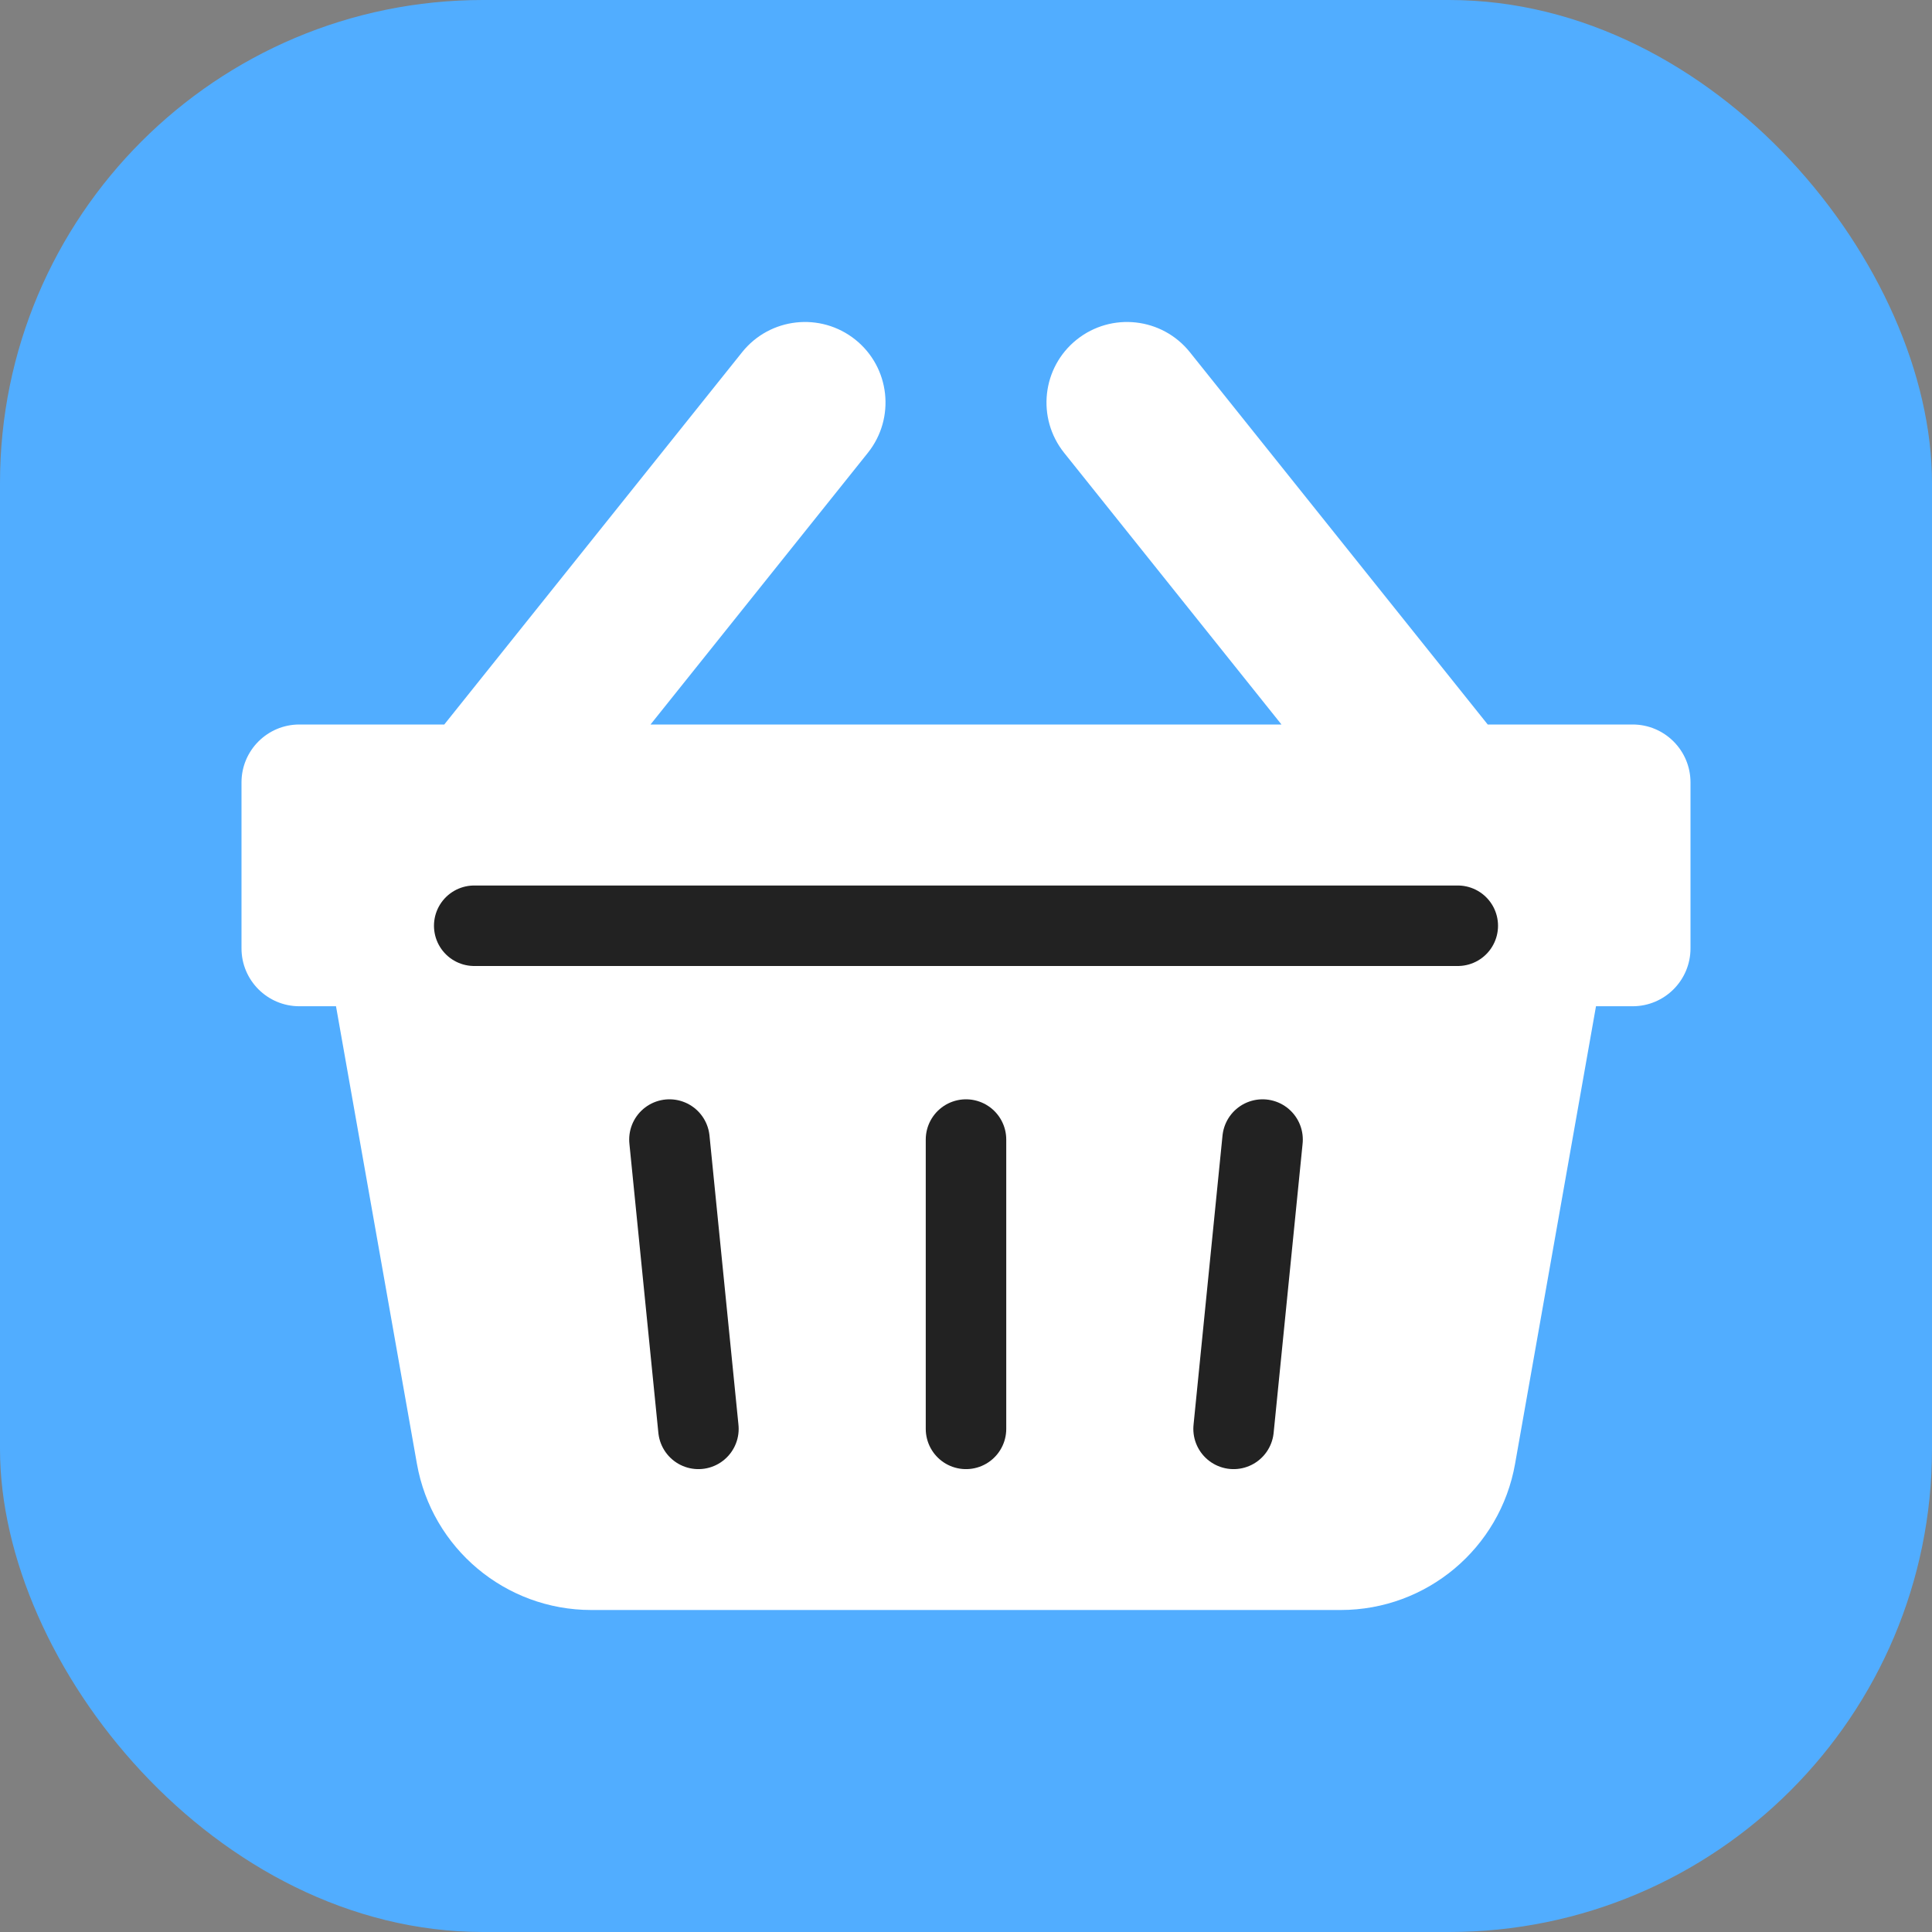 <svg width="24" height="24" viewBox="0 0 24 24" fill="none" xmlns="http://www.w3.org/2000/svg">
<rect x="0" y="0" width="24" height="24" fill="#808080" stroke="none"/>
<g clip-path="url(#clip0_21443_102908)">
<g clip-path="url(#clip1_21443_102908)">
<rect width="24" height="24" rx="6" fill="#51ADFF"/>
</g>
<path fill-rule="evenodd" clip-rule="evenodd" d="M13.375 4.219C13.807 3.874 14.436 3.944 14.781 4.375L18.481 9H20.281C20.678 9 21 9.322 21 9.719V11.781C21 12.178 20.678 12.5 20.281 12.5H19.826L18.821 18.183C18.636 19.234 17.722 20 16.655 20H7.345C6.278 20 5.365 19.234 5.179 18.183L4.174 12.5H3.719C3.322 12.5 3 12.178 3 11.781V9.719C3 9.322 3.322 9 3.719 9H5.519L9.219 4.375C9.564 3.944 10.193 3.874 10.625 4.219C11.056 4.564 11.126 5.193 10.781 5.625L8.081 9H15.919L13.219 5.625C12.874 5.193 12.944 4.564 13.375 4.219Z" fill="white"/>
<path d="M8.676 17.75L8.316 14.156" stroke="#222222" stroke-linecap="round" stroke-linejoin="round"/>
<path d="M12 17.75L12 14.156" stroke="#222222" stroke-linecap="round" stroke-linejoin="round"/>
<path d="M15.324 17.75L15.684 14.156" stroke="#222222" stroke-linecap="round" stroke-linejoin="round"/>
<path d="M5.891 11.5H18.109" stroke="#222222" stroke-linecap="round" stroke-linejoin="round"/>
</g>
<defs>
<clipPath id="clip0_21443_102908">
<rect width="24" height="24" fill="white"/>
</clipPath>
<clipPath id="clip1_21443_102908">
<rect width="24" height="24" fill="white"/>
</clipPath>
</defs>
</svg>
